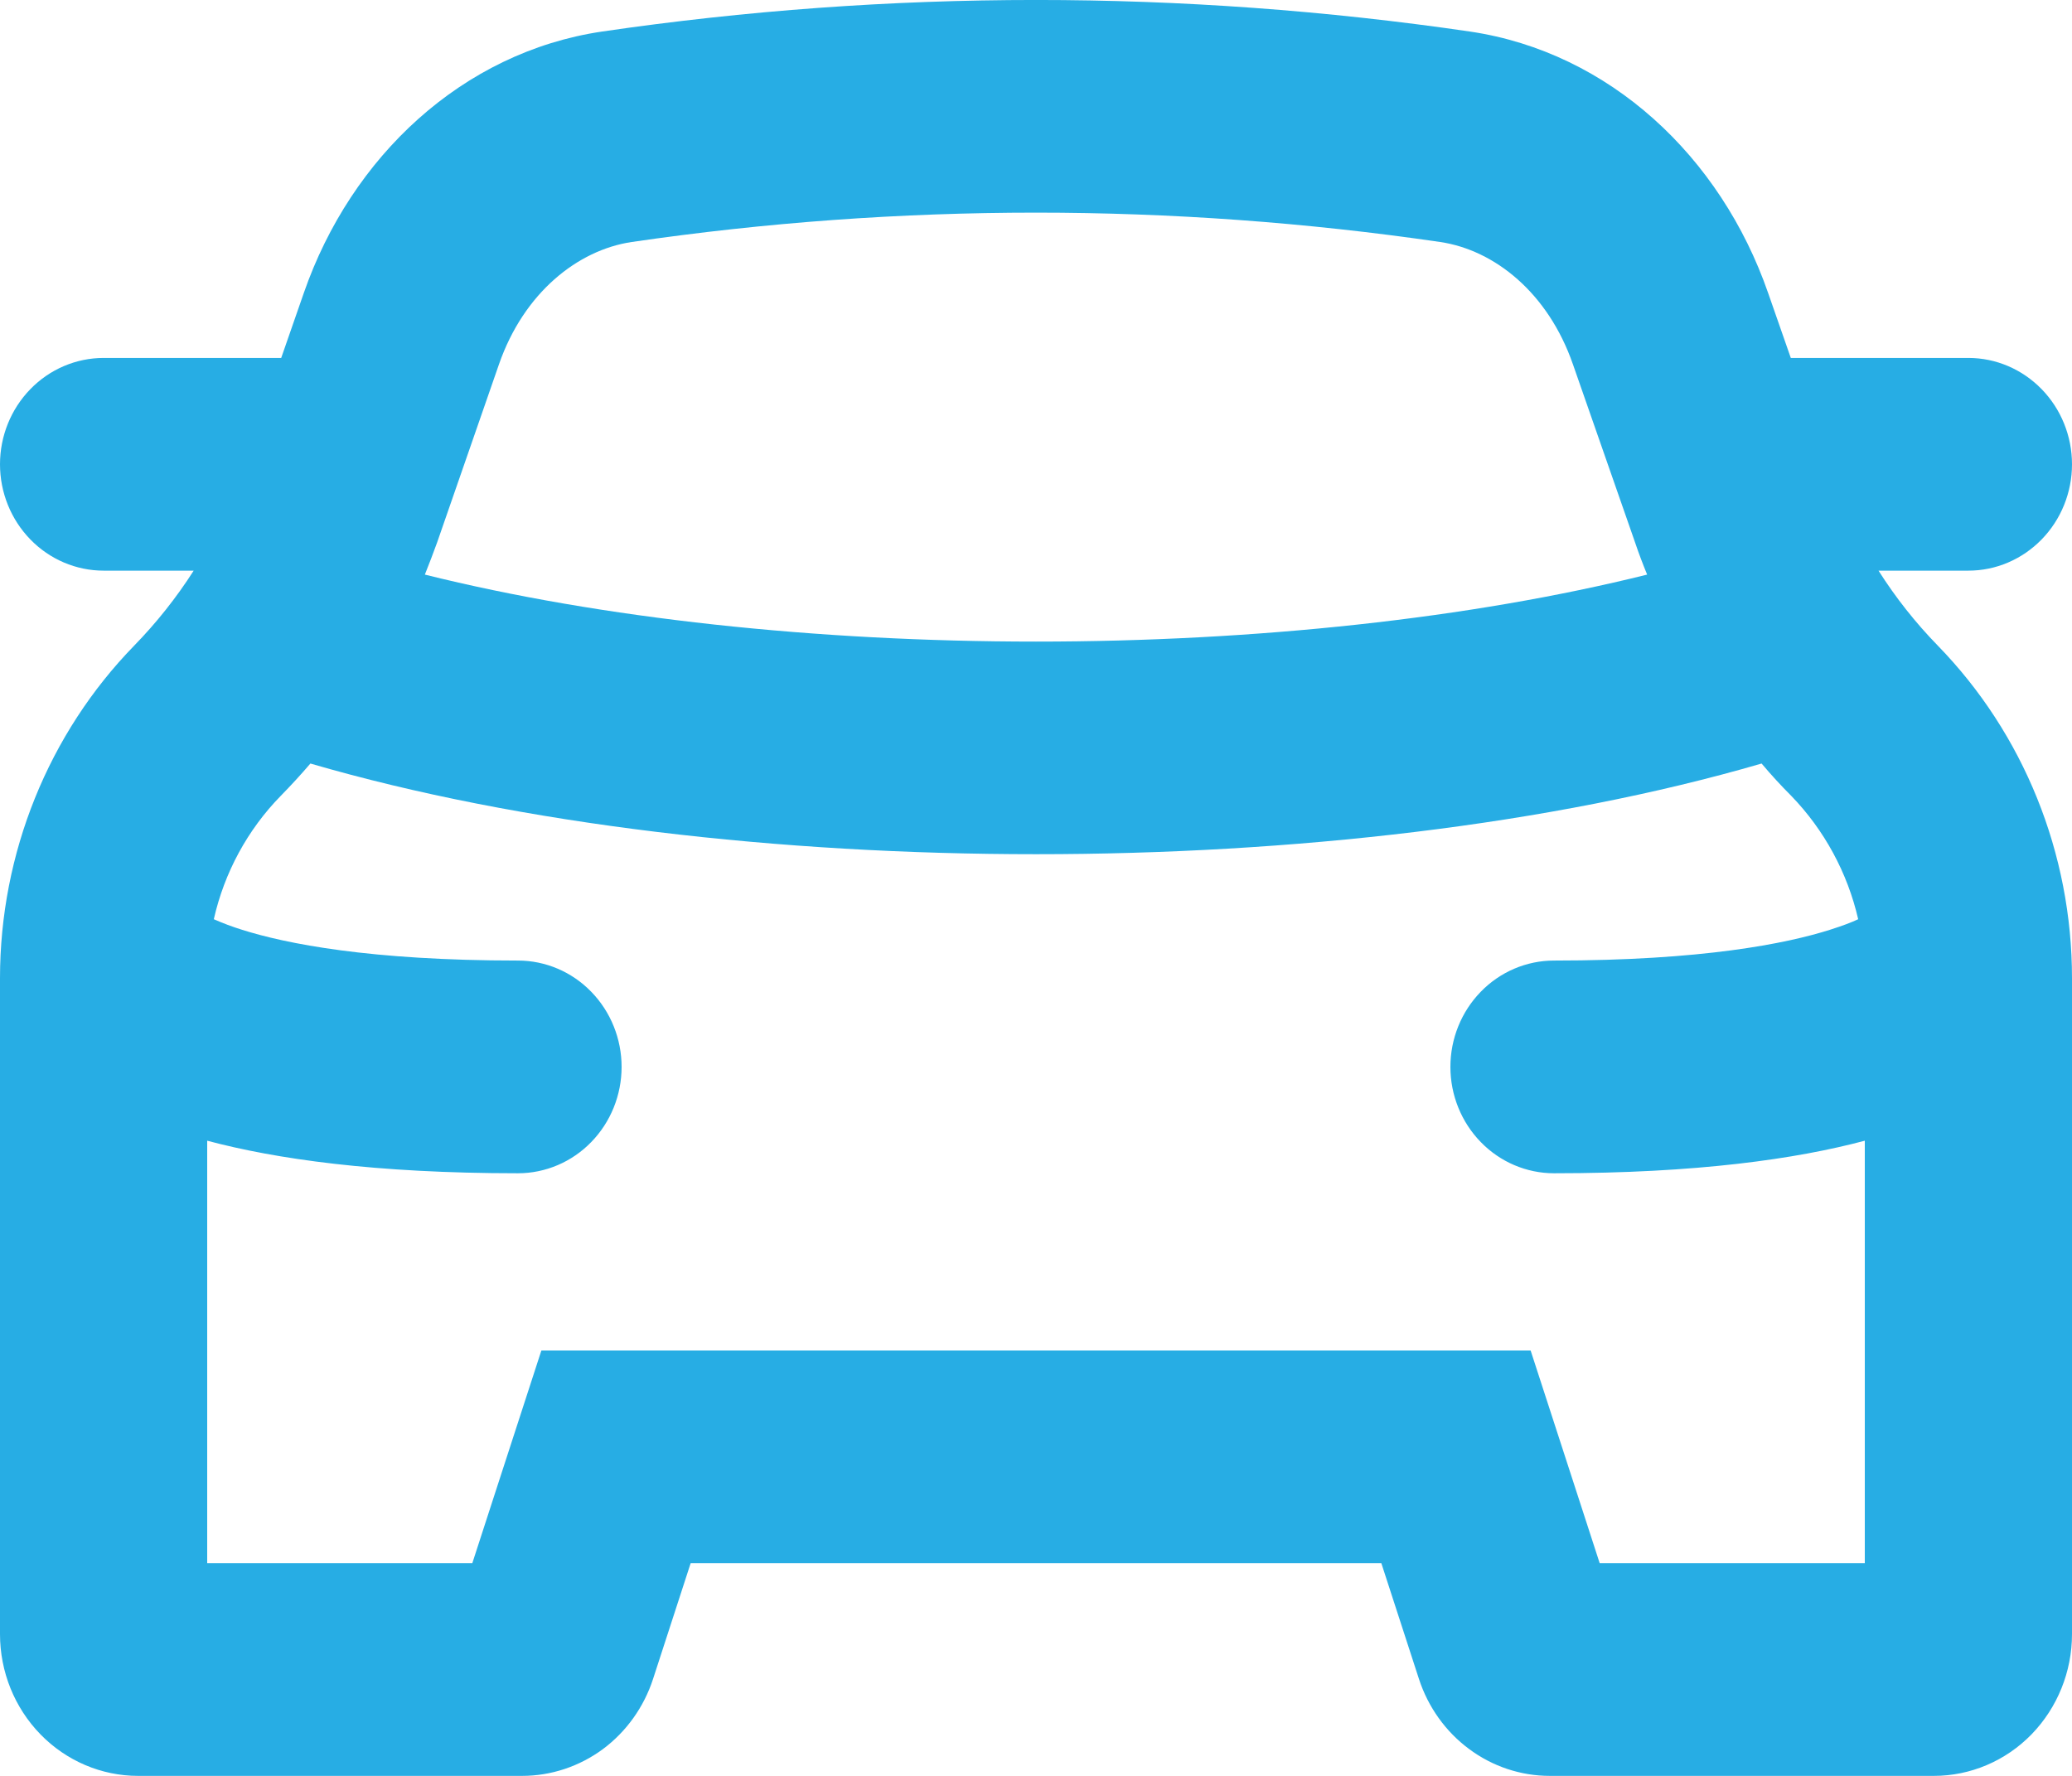 <svg width="21" height="18" viewBox="0 0 21 18" fill="none" xmlns="http://www.w3.org/2000/svg">
<path id="Vector" fill-rule="evenodd" clip-rule="evenodd" d="M7 13.688H5.487L5.008 15.163L4.787 15.844H2.1V11.562C2.794 11.747 3.798 11.892 5.25 11.892C5.528 11.892 5.796 11.778 5.992 11.576C6.189 11.374 6.3 11.1 6.3 10.814C6.3 10.528 6.189 10.254 5.992 10.052C5.796 9.85 5.528 9.736 5.25 9.736C3.748 9.736 2.895 9.564 2.453 9.424C2.356 9.394 2.26 9.358 2.167 9.317C2.274 8.843 2.51 8.409 2.846 8.066C2.949 7.961 3.049 7.852 3.146 7.739C5.281 8.361 7.91 8.658 10.5 8.658C13.09 8.658 15.719 8.361 17.854 7.739C17.95 7.853 18.05 7.962 18.154 8.066C18.491 8.414 18.725 8.848 18.833 9.317C18.771 9.347 18.676 9.383 18.547 9.424C18.105 9.564 17.252 9.736 15.75 9.736C15.472 9.736 15.204 9.85 15.008 10.052C14.811 10.254 14.7 10.528 14.7 10.814C14.7 11.1 14.811 11.374 15.008 11.576C15.204 11.778 15.472 11.892 15.75 11.892C17.202 11.892 18.206 11.747 18.9 11.562V15.844H16.213L15.992 15.163L15.513 13.688H7ZM16.694 5.824C14.902 6.27 12.718 6.503 10.5 6.503C8.282 6.503 6.098 6.27 4.306 5.824C4.349 5.717 4.39 5.609 4.43 5.499L5.057 3.693C5.309 2.967 5.855 2.535 6.401 2.453C9.119 2.056 11.879 2.056 14.598 2.453C15.147 2.535 15.69 2.967 15.942 3.693L16.572 5.499C16.609 5.609 16.65 5.717 16.694 5.824ZM14.381 17.017L14 15.844H7L6.619 17.017C6.526 17.303 6.348 17.552 6.11 17.729C5.871 17.905 5.585 18 5.291 18H1.4C1.029 18 0.673 17.849 0.41 17.579C0.147 17.309 0 16.944 0 16.563V9.916C0 8.651 0.49 7.437 1.361 6.543C1.586 6.312 1.788 6.058 1.963 5.784H1.05C0.772 5.784 0.504 5.67 0.308 5.468C0.111 5.266 0 4.992 0 4.706C0 4.42 0.111 4.146 0.308 3.944C0.504 3.742 0.772 3.628 1.05 3.628H2.85L3.08 2.967C3.56 1.587 4.687 0.53 6.1 0.32C9.019 -0.107 11.981 -0.107 14.9 0.32C16.313 0.53 17.44 1.587 17.92 2.969L18.15 3.628H19.95C20.229 3.628 20.495 3.742 20.692 3.944C20.889 4.146 21 4.42 21 4.706C21 4.992 20.889 5.266 20.692 5.468C20.495 5.67 20.229 5.784 19.95 5.784H19.039C19.213 6.058 19.413 6.311 19.639 6.543C20.511 7.438 21 8.651 21 9.916V16.563C21 16.944 20.852 17.309 20.59 17.579C20.327 17.849 19.971 18 19.6 18H15.708C15.414 18 15.128 17.905 14.89 17.728C14.652 17.552 14.474 17.303 14.381 17.017Z" fill="#27ADE4"/>
</svg>
